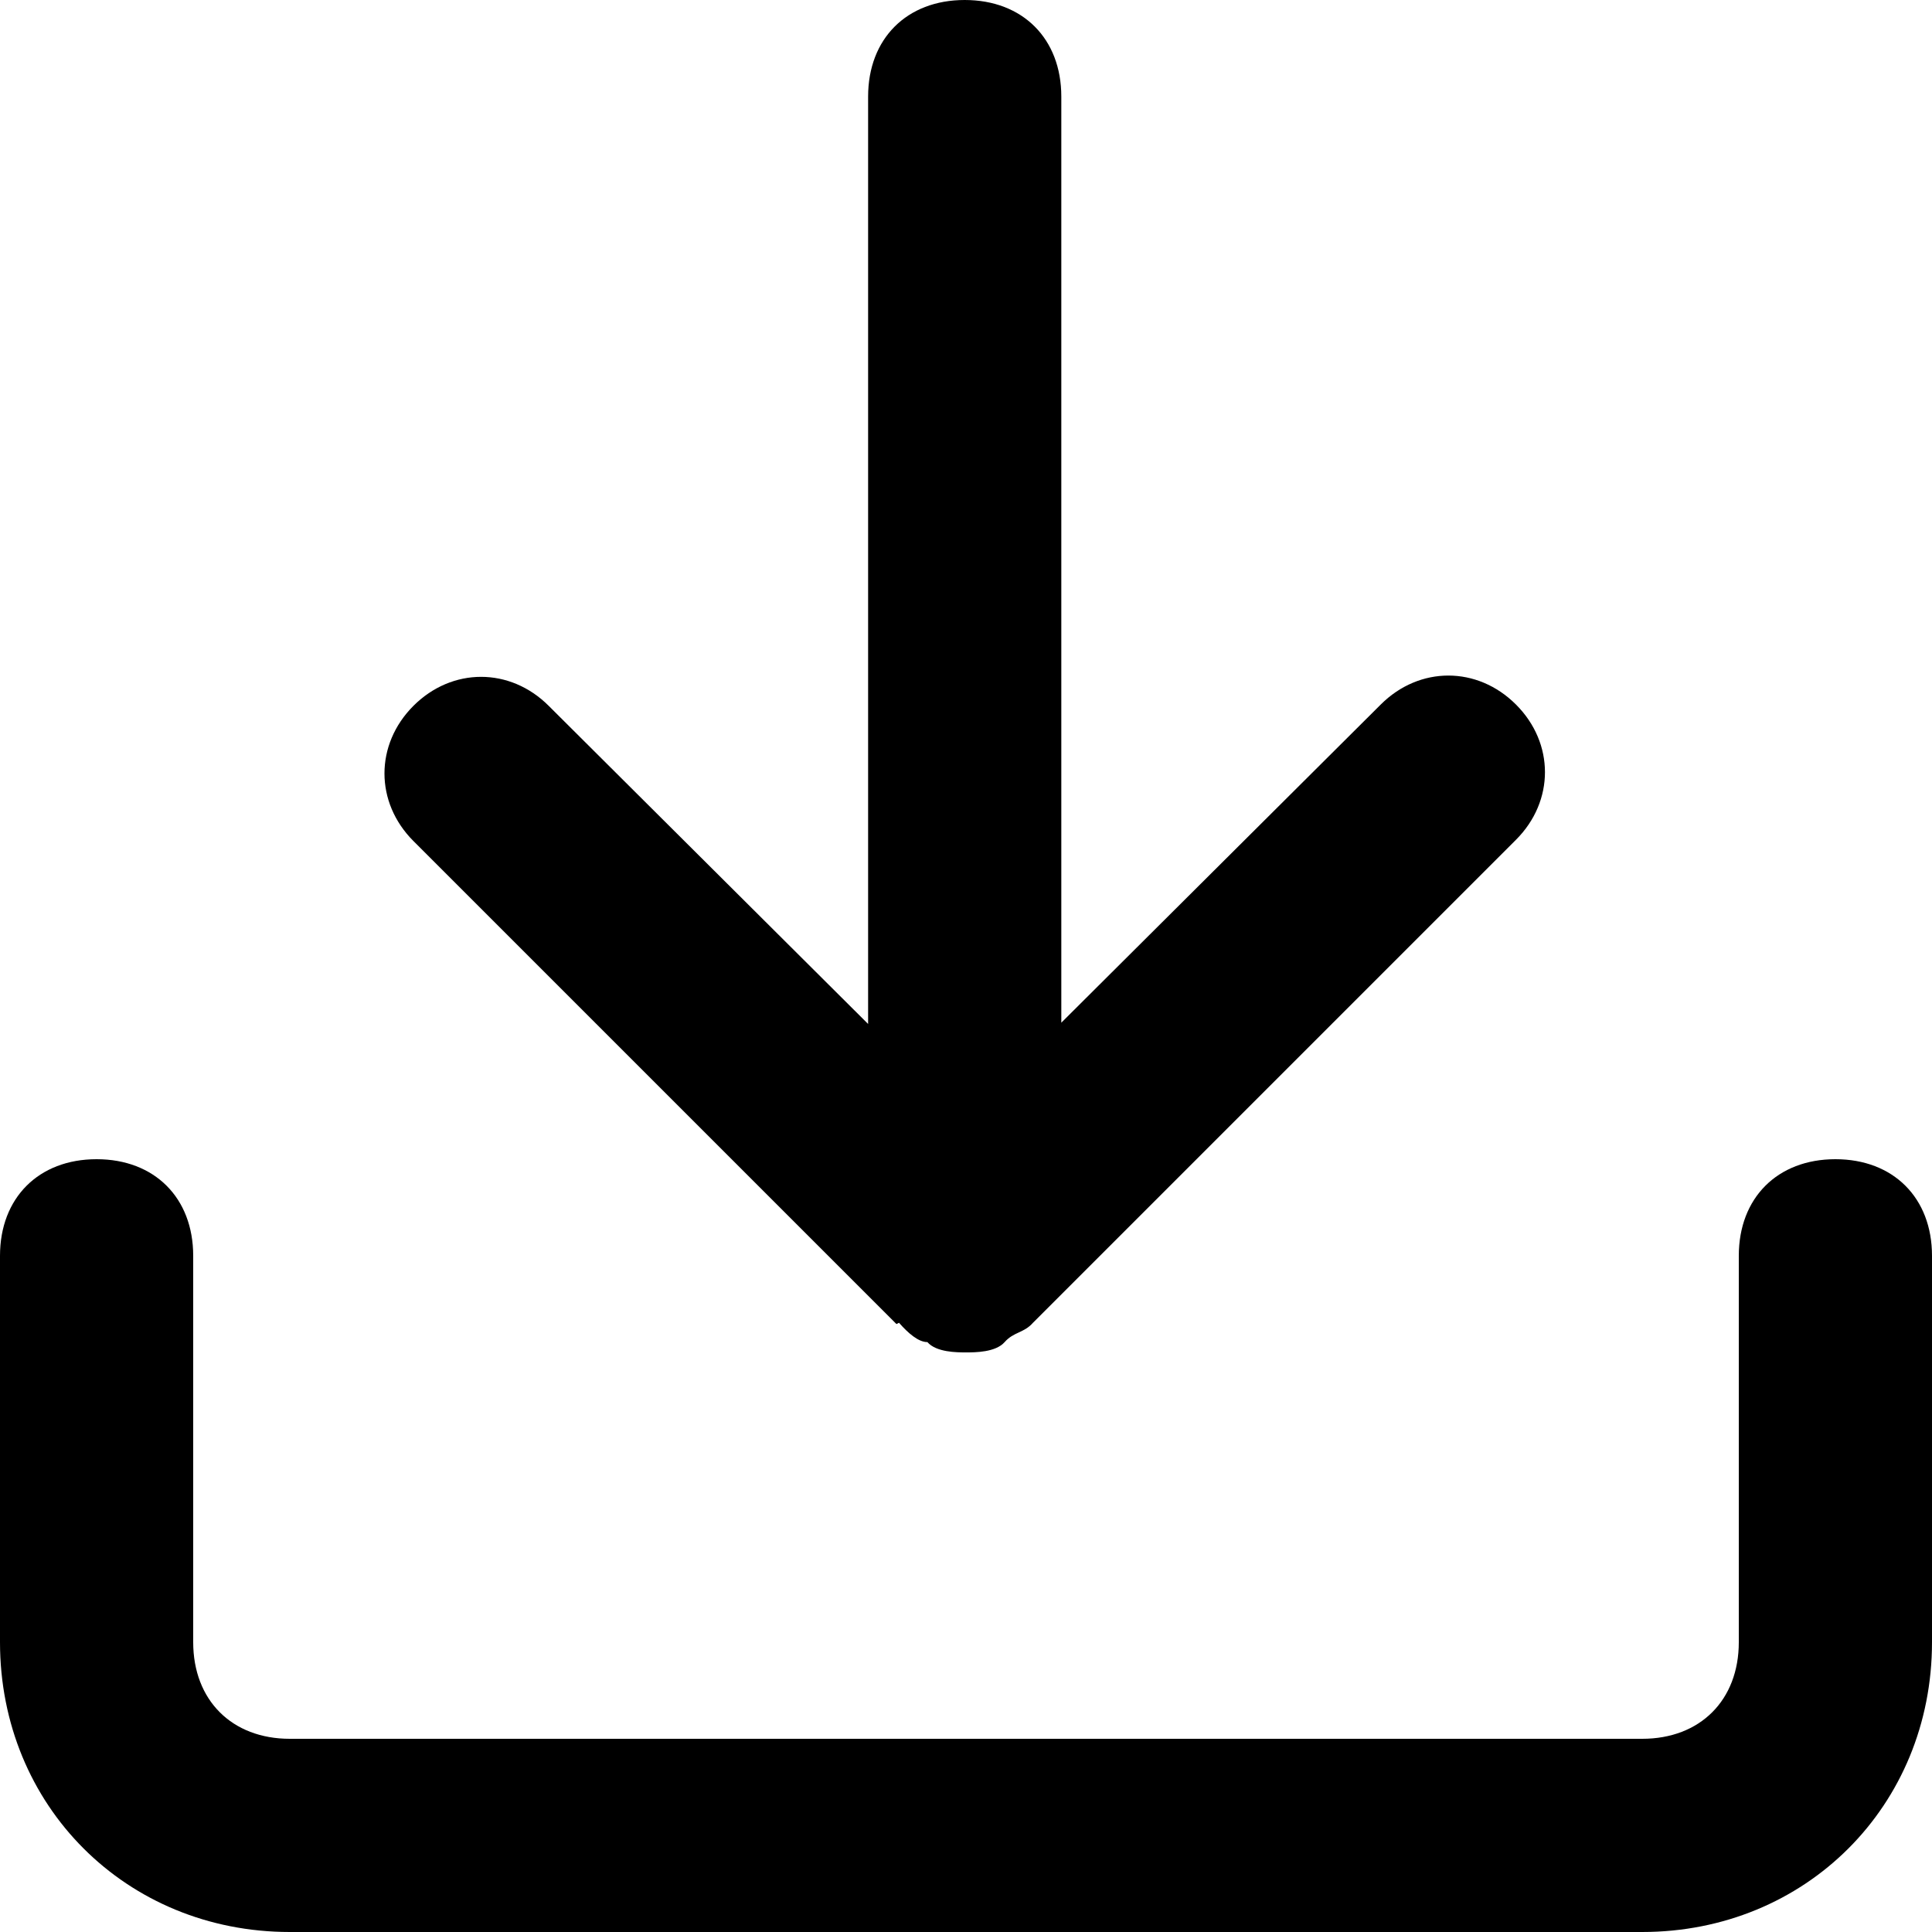 <?xml version="1.0" encoding="UTF-8"?>
<svg id="_Слой_2" data-name="Слой 2" xmlns="http://www.w3.org/2000/svg" viewBox="0 0 15 15">
  <defs>
    <style>
      .cls-1 {
        fill: #000;
        stroke-width: 0px;
      }
    </style>
  </defs>
  <g id="_Слой_1-2" data-name="Слой 1">
    <path class="cls-1" d="M14.25,9c-.45,0-.75.3-.75.75v3c0,.45-.3.75-.75.75H2.25c-.45,0-.75-.3-.75-.75v-3c0-.45-.3-.75-.75-.75s-.75.3-.75.75v3c0,1.27.98,2.25,2.25,2.25h10.5c1.27,0,2.25-.98,2.25-2.25v-3c0-.45-.3-.75-.75-.75Z"/>
    <path class="cls-1" d="M6.98,10.27c.07.08.15.15.22.15.07.08.23.08.3.08s.23,0,.3-.08.15-.07.22-.15l3.75-3.75c.3-.3.3-.75,0-1.05s-.75-.3-1.05,0l-2.48,2.47V.75c0-.45-.3-.75-.75-.75s-.75.3-.75.75v7.2l-2.48-2.47c-.3-.3-.75-.3-1.05,0s-.3.75,0,1.05l3.75,3.75Z"/>
  </g>
</svg>